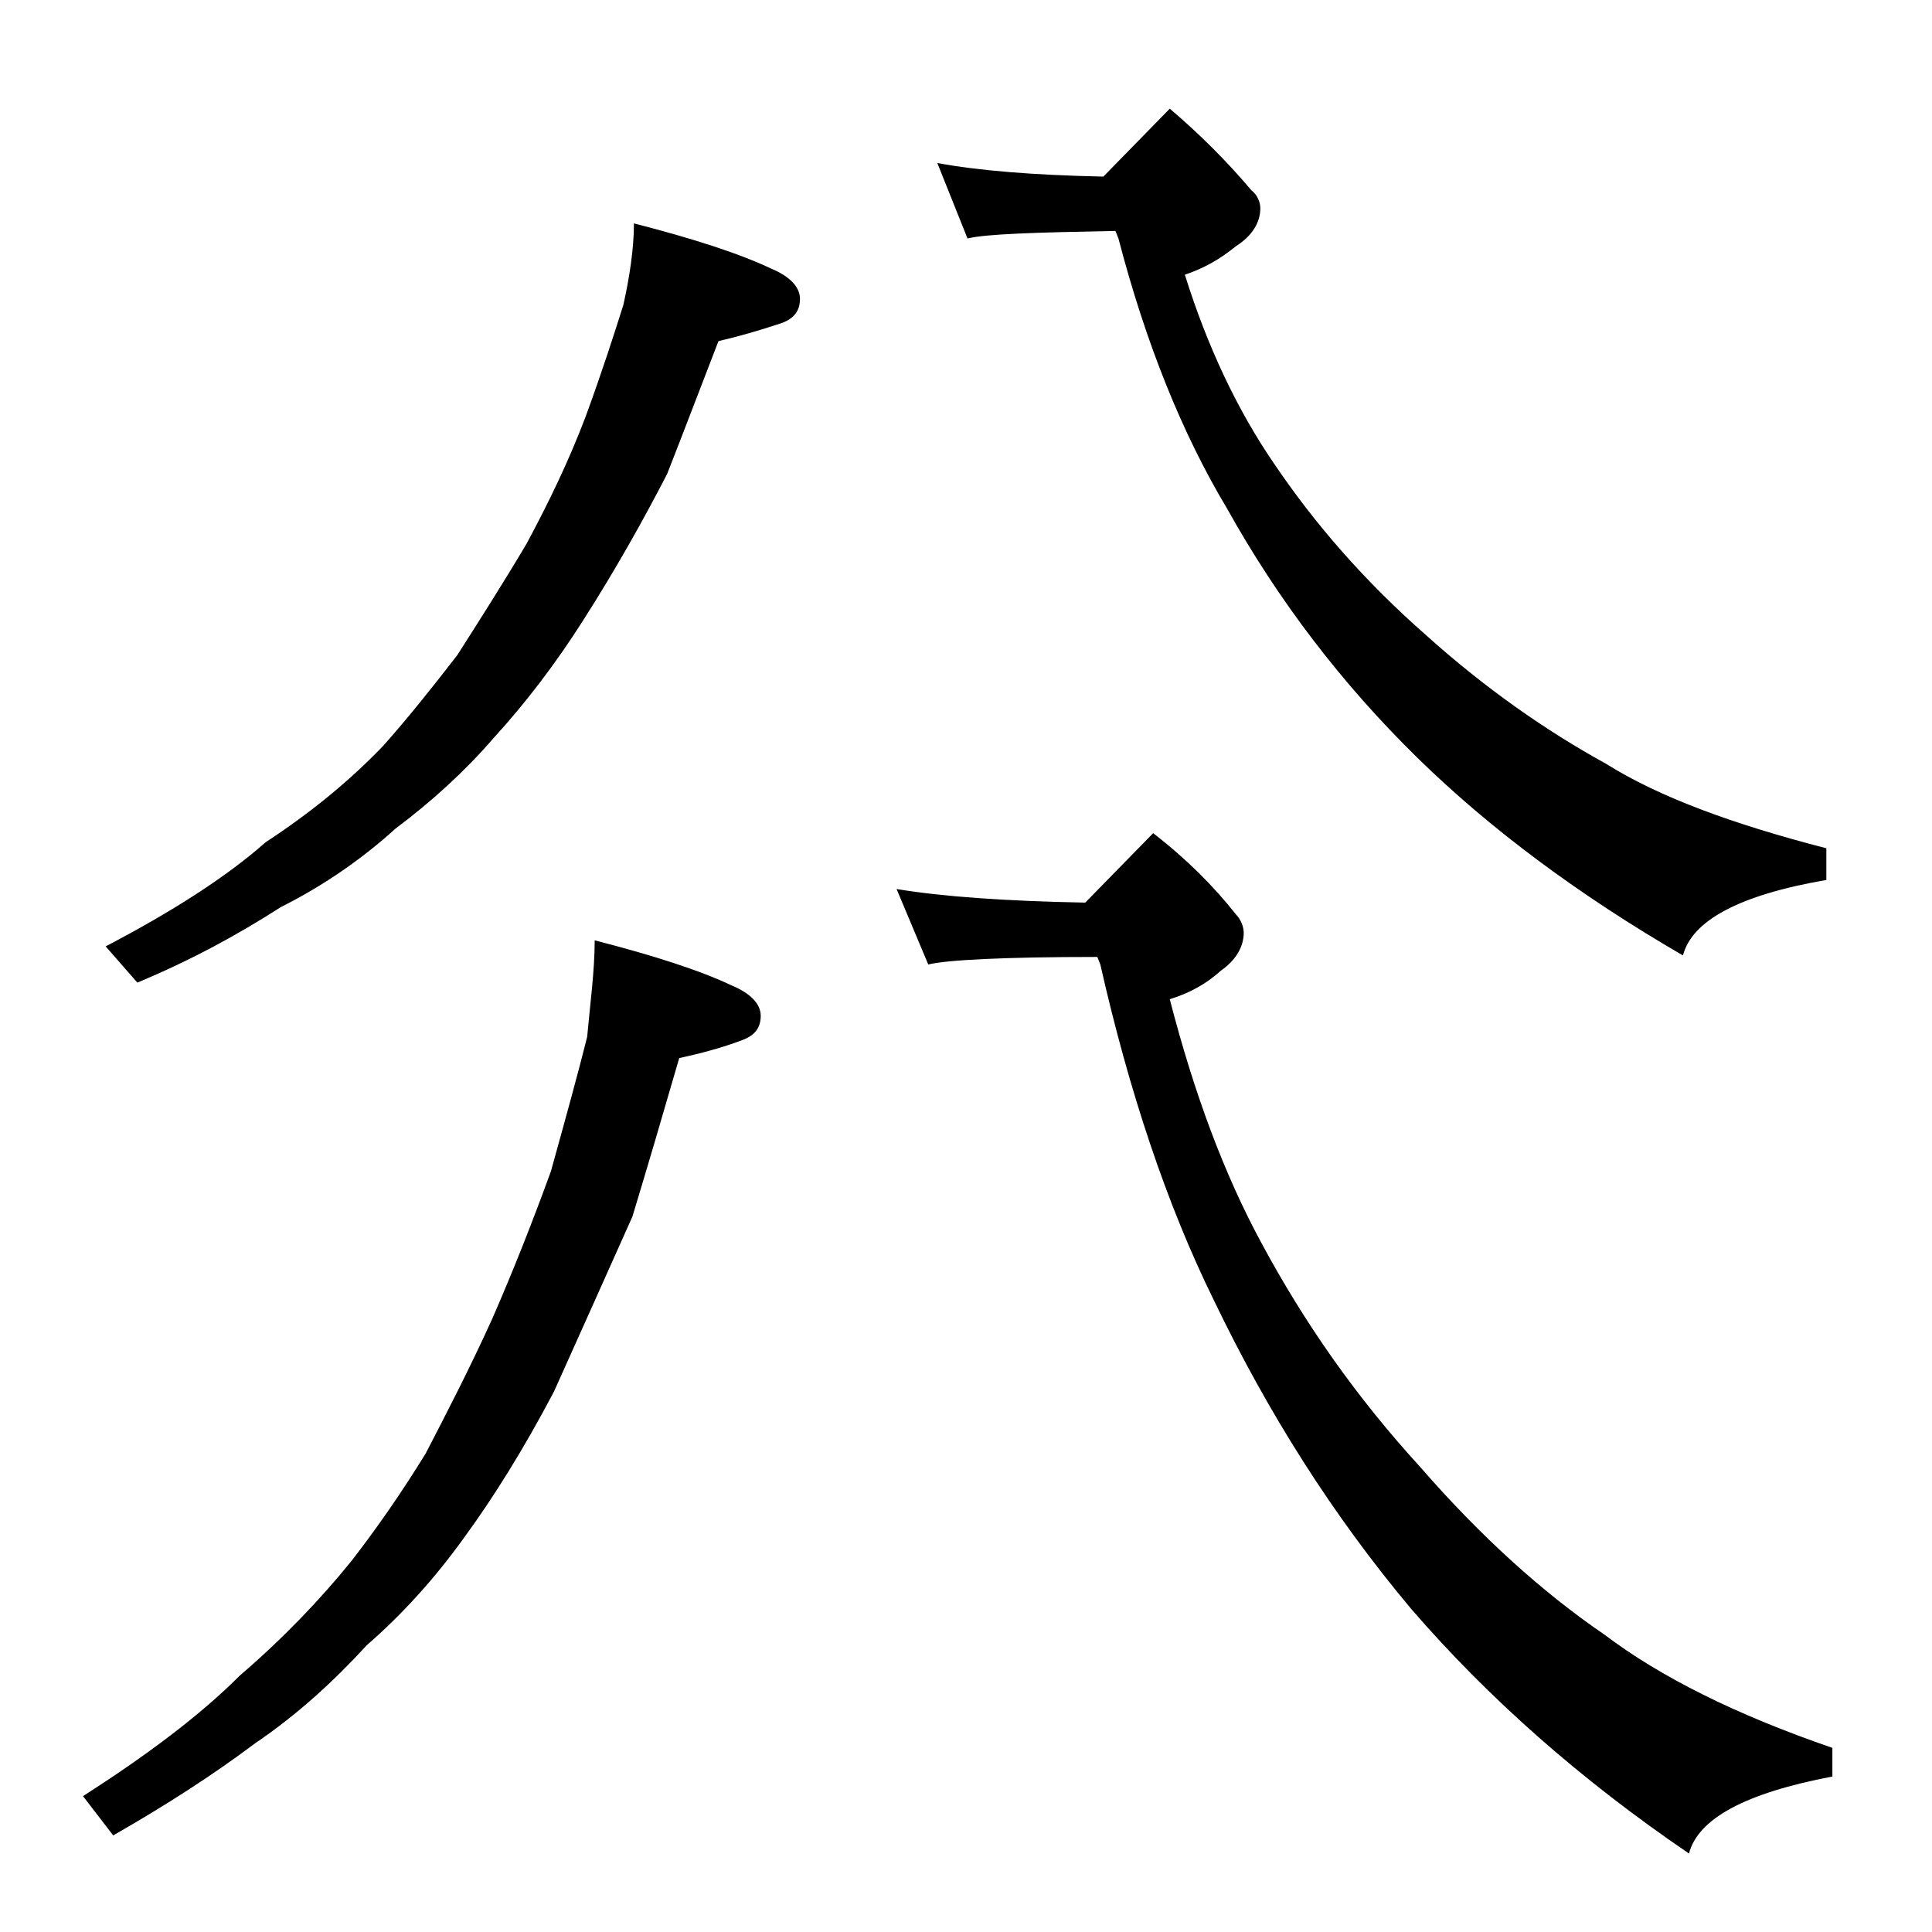 <?xml version="1.0" encoding="utf-8"?>
<!-- Generator: Adobe Illustrator 18.0.0, SVG Export Plug-In . SVG Version: 6.00 Build 0)  -->
<!DOCTYPE svg PUBLIC "-//W3C//DTD SVG 1.1//EN" "http://www.w3.org/Graphics/SVG/1.1/DTD/svg11.dtd">
<svg version="1.1" id="Layer_1" xmlns="http://www.w3.org/2000/svg" xmlns:xlink="http://www.w3.org/1999/xlink" x="0px" y="0px"
	 viewBox="0 0 128 128" enable-background="new 0 0 128 128" xml:space="preserve">
<path d="M39.4,62.3c3.9,1,7,2,9.1,3c1.2,0.5,1.9,1.2,1.9,2c0,0.8-0.4,1.3-1.2,1.6c-1.3,0.5-2.8,0.9-4.2,1.2
	c-1.1,3.8-2.1,7.2-3.1,10.5c-1.7,3.8-3.4,7.6-5.2,11.6c-2,3.8-4,7-5.9,9.6c-2,2.8-4.2,5.2-6.5,7.2c-2.2,2.4-4.6,4.6-7.4,6.5
	c-2.8,2.1-5.9,4.1-9.4,6.1l-2-2.6c4.2-2.7,7.7-5.3,10.4-8c2.8-2.4,5.3-5,7.4-7.6c1.7-2.2,3.3-4.5,4.9-7.1c1.4-2.7,2.9-5.6,4.4-8.9
	c1.4-3.2,2.7-6.5,3.9-9.8c1-3.6,1.8-6.5,2.4-8.9C39.1,66.5,39.4,64.3,39.4,62.3z M42,14.8c3.9,1,7,2,9.1,3c1.2,0.5,1.9,1.2,1.9,2
	c0,0.8-0.4,1.3-1.2,1.6c-1.5,0.5-2.9,0.9-4.2,1.2c-1.2,3.1-2.3,6-3.4,8.8c-1.6,3.1-3.4,6.3-5.5,9.6c-1.9,3-3.9,5.6-6,7.9
	c-1.9,2.2-4.1,4.2-6.5,6c-2.2,2-4.8,3.8-7.6,5.2c-2.8,1.8-5.9,3.5-9.5,5l-2.1-2.4c4.4-2.3,8-4.6,10.6-6.9c2.9-1.9,5.5-4,7.8-6.4
	c1.6-1.8,3.2-3.8,4.9-6c1.4-2.2,3-4.7,4.6-7.4c1.5-2.8,2.8-5.5,3.9-8.4c1.1-3,1.9-5.5,2.5-7.4C41.7,18.4,42,16.5,42,14.8z
	 M76.4,55.2c2.2,1.7,4,3.5,5.5,5.4c0.3,0.3,0.5,0.8,0.5,1.2c0,0.9-0.5,1.8-1.5,2.5c-1,0.9-2.1,1.5-3.4,1.9
	c1.6,6.2,3.6,11.6,6.1,16.2c2.8,5.2,6.2,10.1,10.5,14.8c4,4.6,8.1,8.3,12.2,11.1c3.7,2.8,8.7,5.3,15.1,7.5v1.9
	c-5.8,1.1-8.9,2.8-9.5,5.1c-7.2-4.9-13.3-10.3-18.4-16.2c-5.2-6.2-9.5-13-13.1-20.5c-3.1-6.3-5.6-13.8-7.5-22.2l-0.2-0.5
	c-6.2,0-10,0.2-11.2,0.5l-2.1-5c3,0.5,7.2,0.8,12.5,0.9L76.4,55.2z M77.5,7.2c2,1.7,3.8,3.5,5.4,5.4c0.4,0.3,0.6,0.8,0.6,1.2
	c0,0.9-0.5,1.8-1.6,2.5c-1.1,0.9-2.2,1.5-3.4,1.9c1.5,4.8,3.5,9,5.9,12.5c2.7,4,6,7.8,10.1,11.4c3.9,3.5,7.9,6.3,11.9,8.5
	c3.5,2.2,8.4,4,14.6,5.6v2.1c-5.8,1-8.9,2.7-9.5,5c-6.9-4-12.8-8.4-17.6-13.1c-5-4.9-9.2-10.4-12.6-16.5c-3-5-5.4-11-7.2-17.9
	l-0.2-0.5c-5.3,0.1-8.6,0.2-9.8,0.5l-2-5c2.7,0.5,6.3,0.8,11,0.9L77.5,7.2z"/>
</svg>
